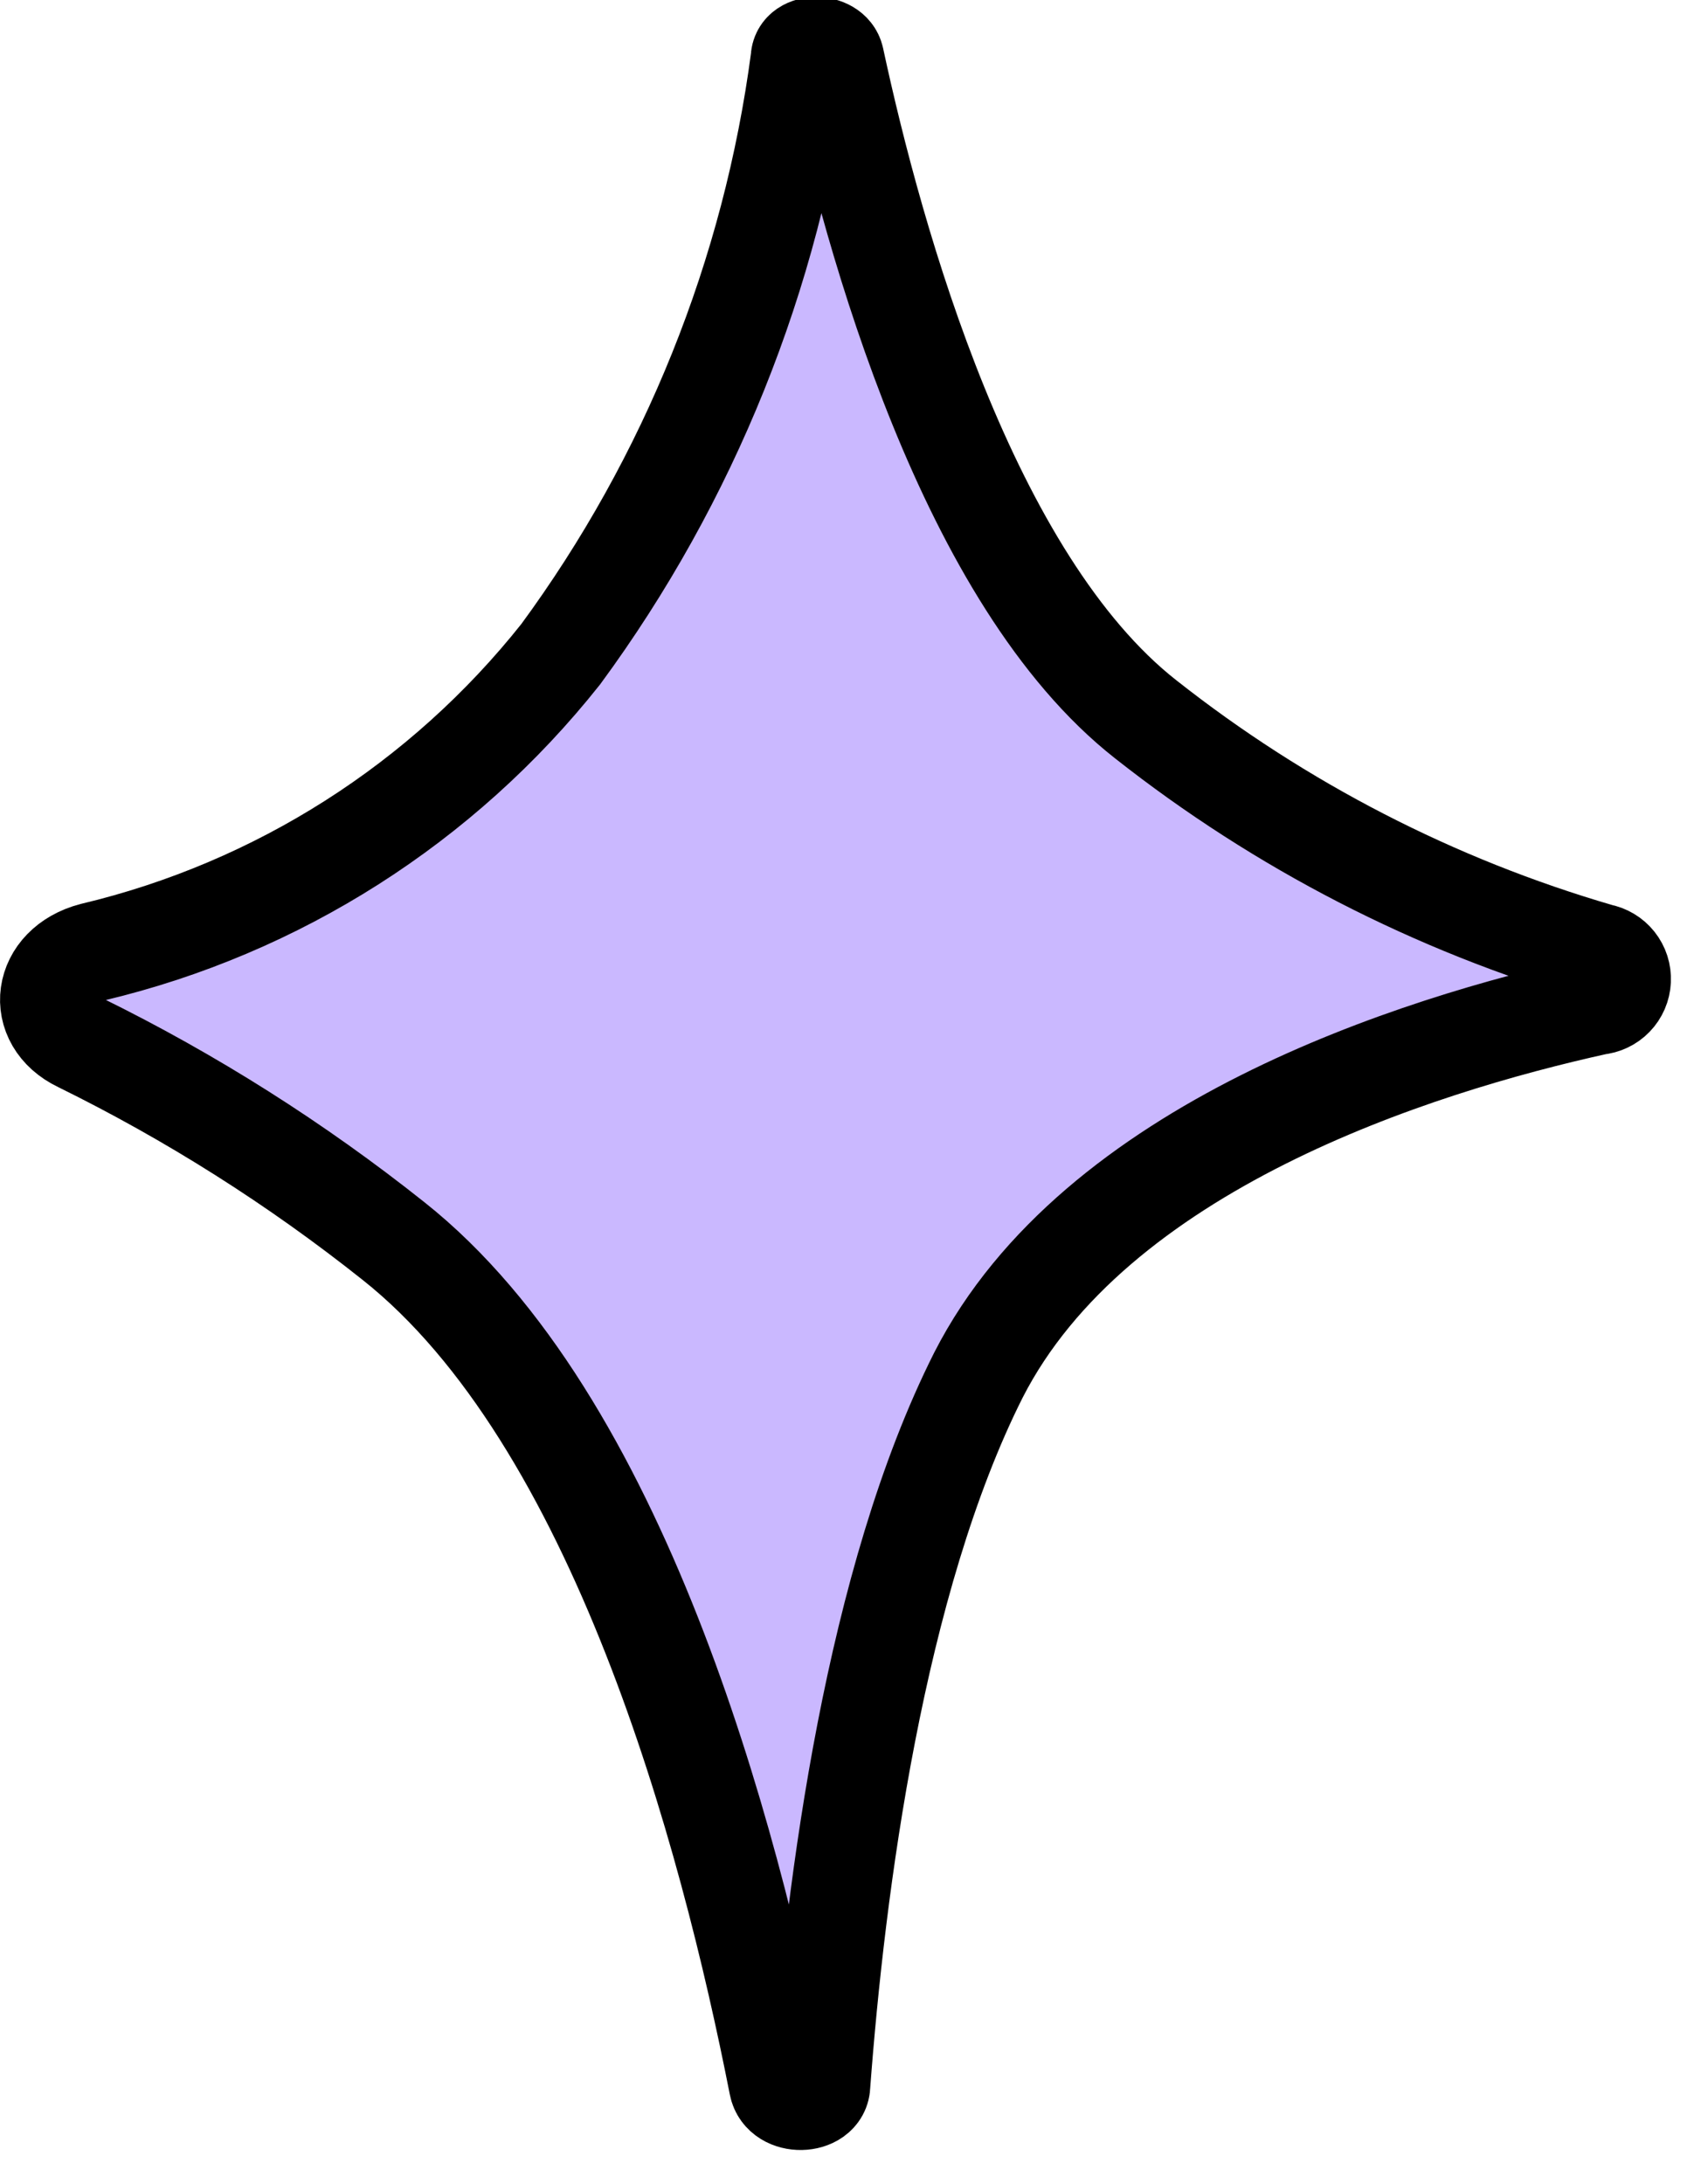 <?xml version="1.0" encoding="UTF-8"?> <svg xmlns="http://www.w3.org/2000/svg" width="34" height="44" viewBox="0 0 34 44" fill="none"><g clip-path="url(#clip0_27_135)"><path d="M16.54 42C16.54 42.4 15.77 42.43 15.69 42C14.69 36.92 12.46 28.59 7.93 25C5.973 23.444 3.854 22.103 1.61 21C0.69 20.56 0.84 19.45 1.87 19.18C5.597 18.294 8.918 16.18 11.3 13.18C13.895 9.651 15.557 5.523 16.13 1.18C16.13 0.86 16.75 0.86 16.82 1.18C17.62 4.9 19.51 11.68 23.09 14.49C25.809 16.634 28.915 18.233 32.24 19.2C32.367 19.223 32.481 19.291 32.561 19.391C32.642 19.492 32.682 19.618 32.676 19.747C32.67 19.876 32.617 19.998 32.528 20.09C32.438 20.183 32.318 20.239 32.19 20.25C28.51 21.06 22.07 23.1 19.72 27.7C17.63 31.85 16.84 38 16.54 42Z" fill="#CAB8FF" stroke="black" stroke-width="2" stroke-miterlimit="10"></path></g><defs><clipPath id="clip0_27_135"><rect width="33.7" height="43.35" fill="white"></rect></clipPath></defs></svg> 